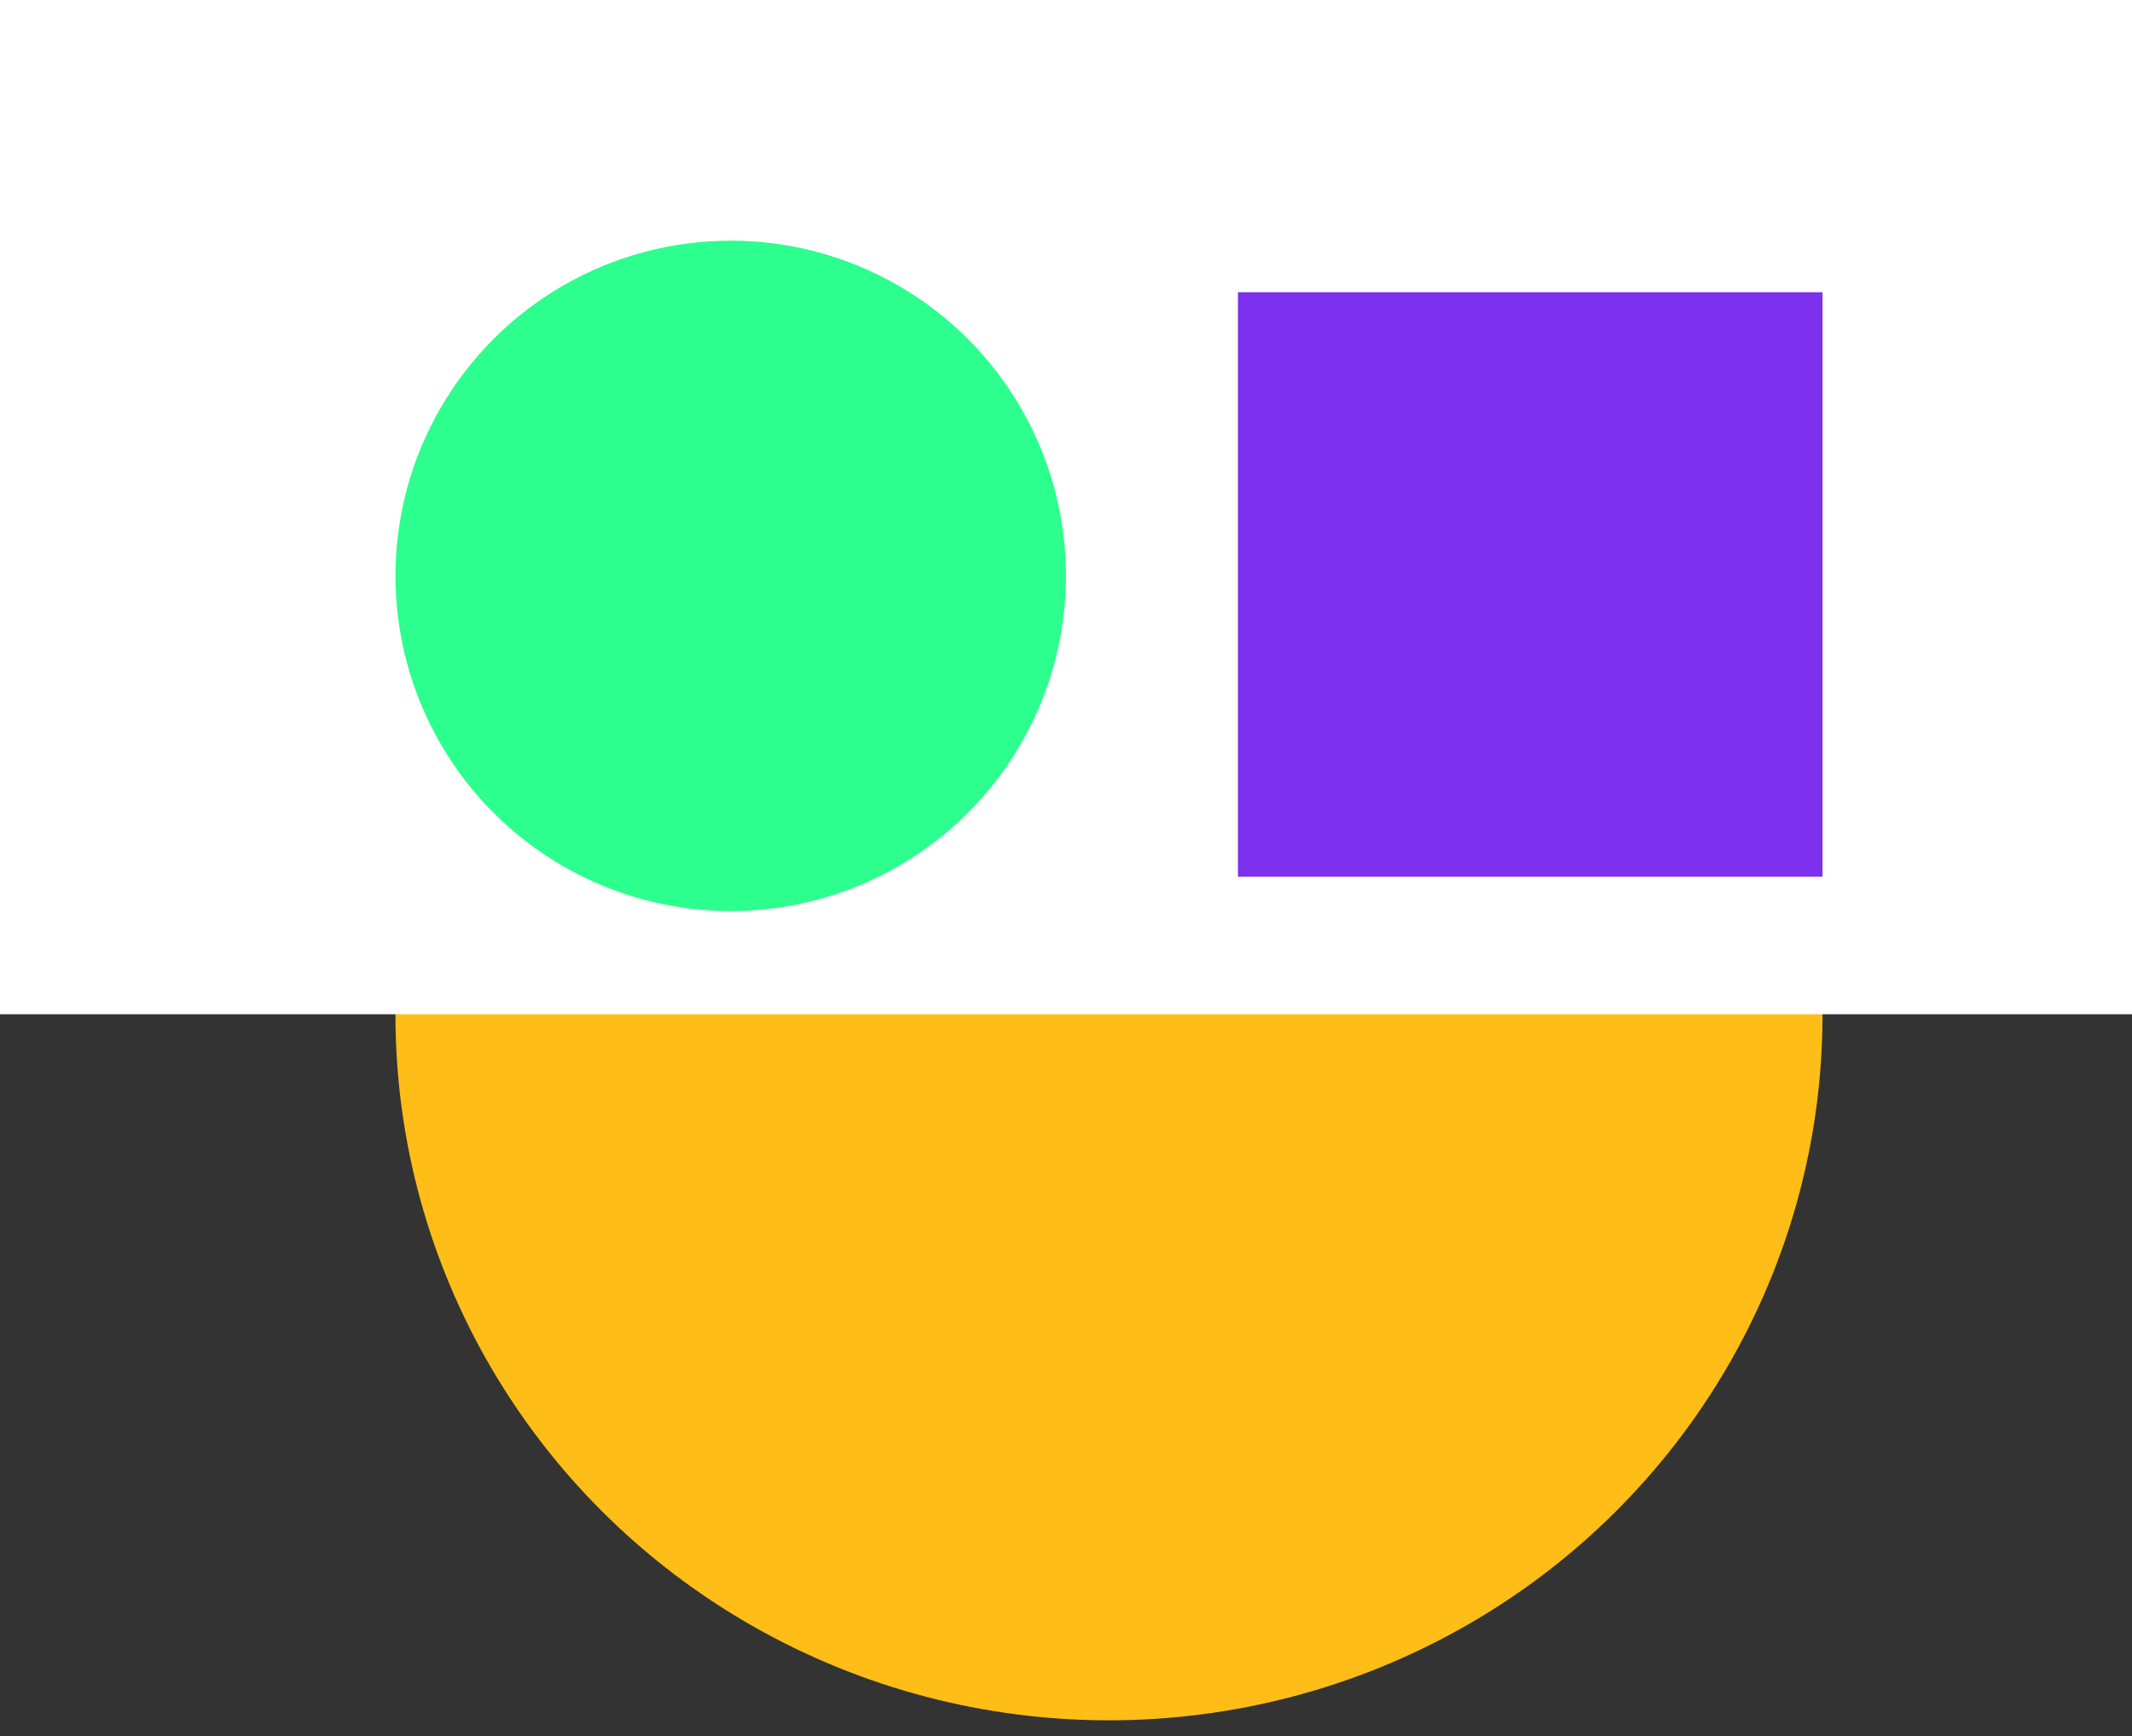 <svg width="124" height="101" viewBox="0 0 124 101" fill="none" xmlns="http://www.w3.org/2000/svg">
<rect x="0" y="0" width="124" height="101" fill="#333333" stroke="none"/>
<ellipse cx="64.5" cy="59.037" rx="41.5" ry="41.037" fill="#FFBD17"/>
<rect width="124" height="59" fill="white"/>
<circle cx="42.5" cy="33.5" r="19.5" fill="#2CFF8D"/>
<rect x="72" y="17" width="34" height="34" fill="#7D30EE"/>
</svg>
